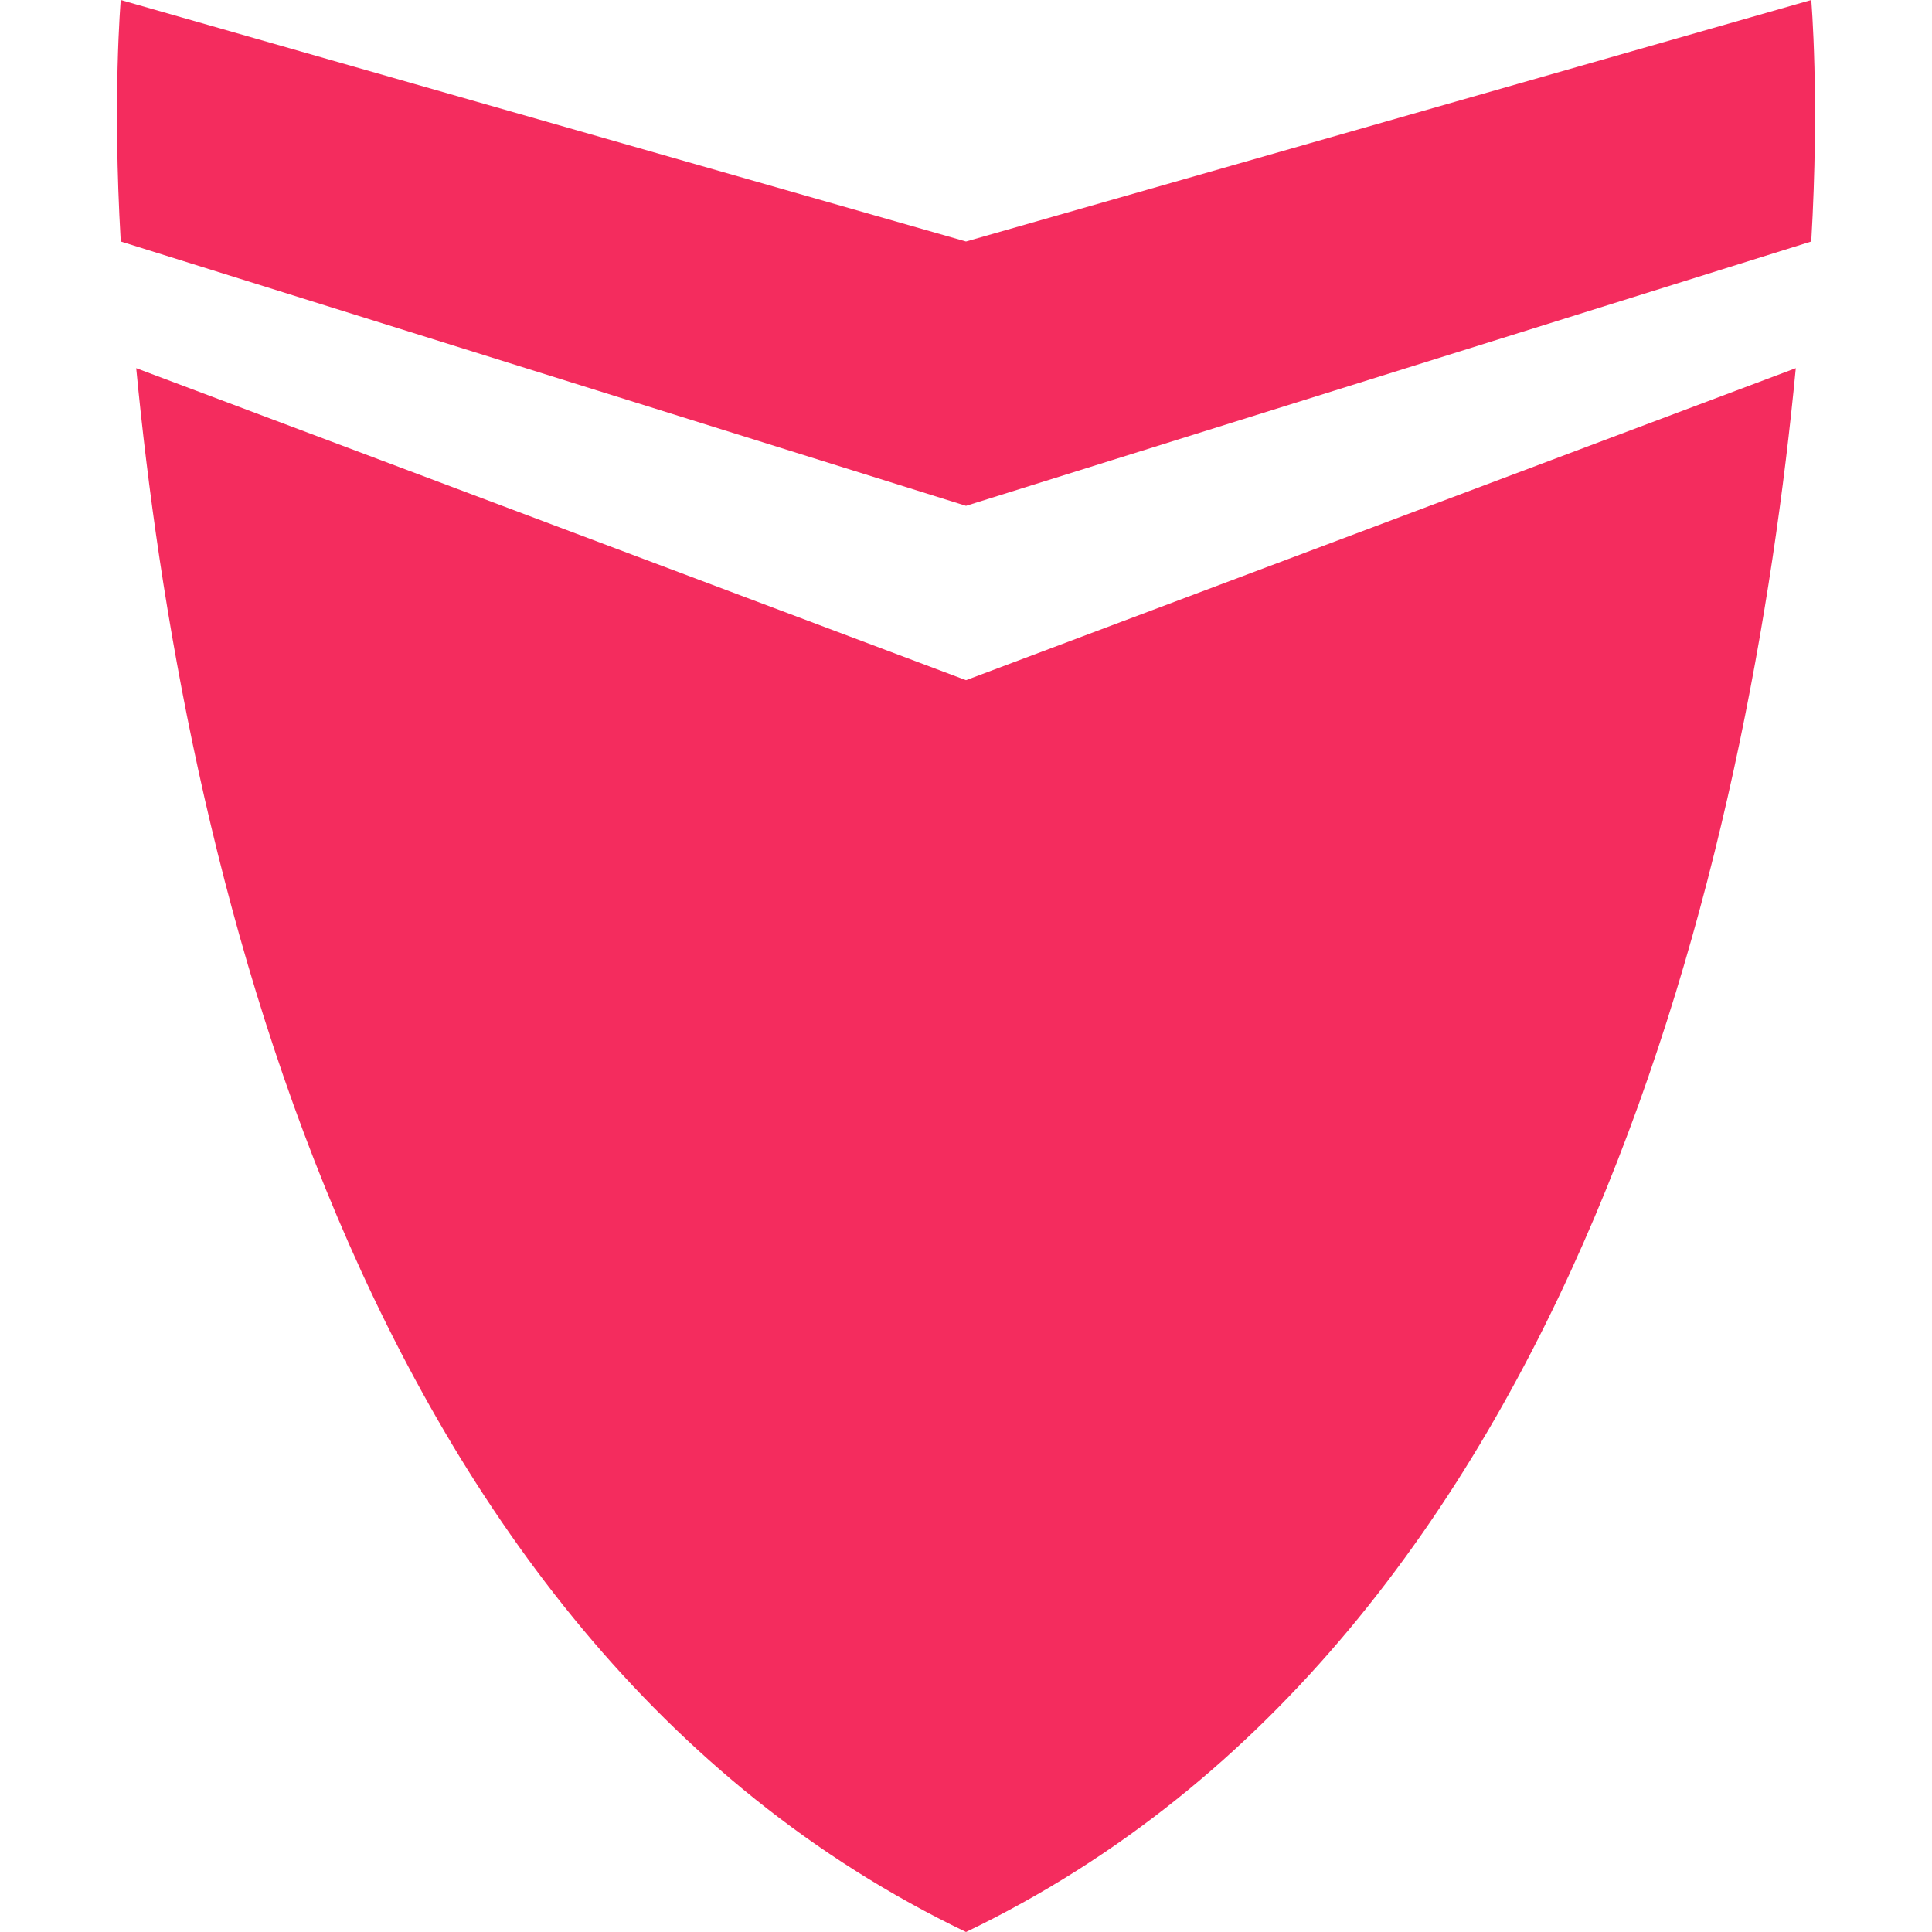 <svg width="16" height="16" viewBox="0 0 16 16" fill="none" xmlns="http://www.w3.org/2000/svg">
<g clip-path="url(#clip0_8085_40124)">
<path d="M15 0L8 2L1 0C1 0 0.93 0.808 1 2L8 4.189L15 2C15.07 0.808 15 0 15 0ZM1.128 3.049C1.503 6.966 2.901 13.553 8 16C13.099 13.552 14.497 6.966 14.872 3.049L8 5.633L1.128 3.049Z" fill="#F42C5E"/>
</g>
<defs>
<clipPath id="clip0_8085_40124">
<rect width="16" height="16" fill="white"/>
</clipPath>
</defs>
</svg>
